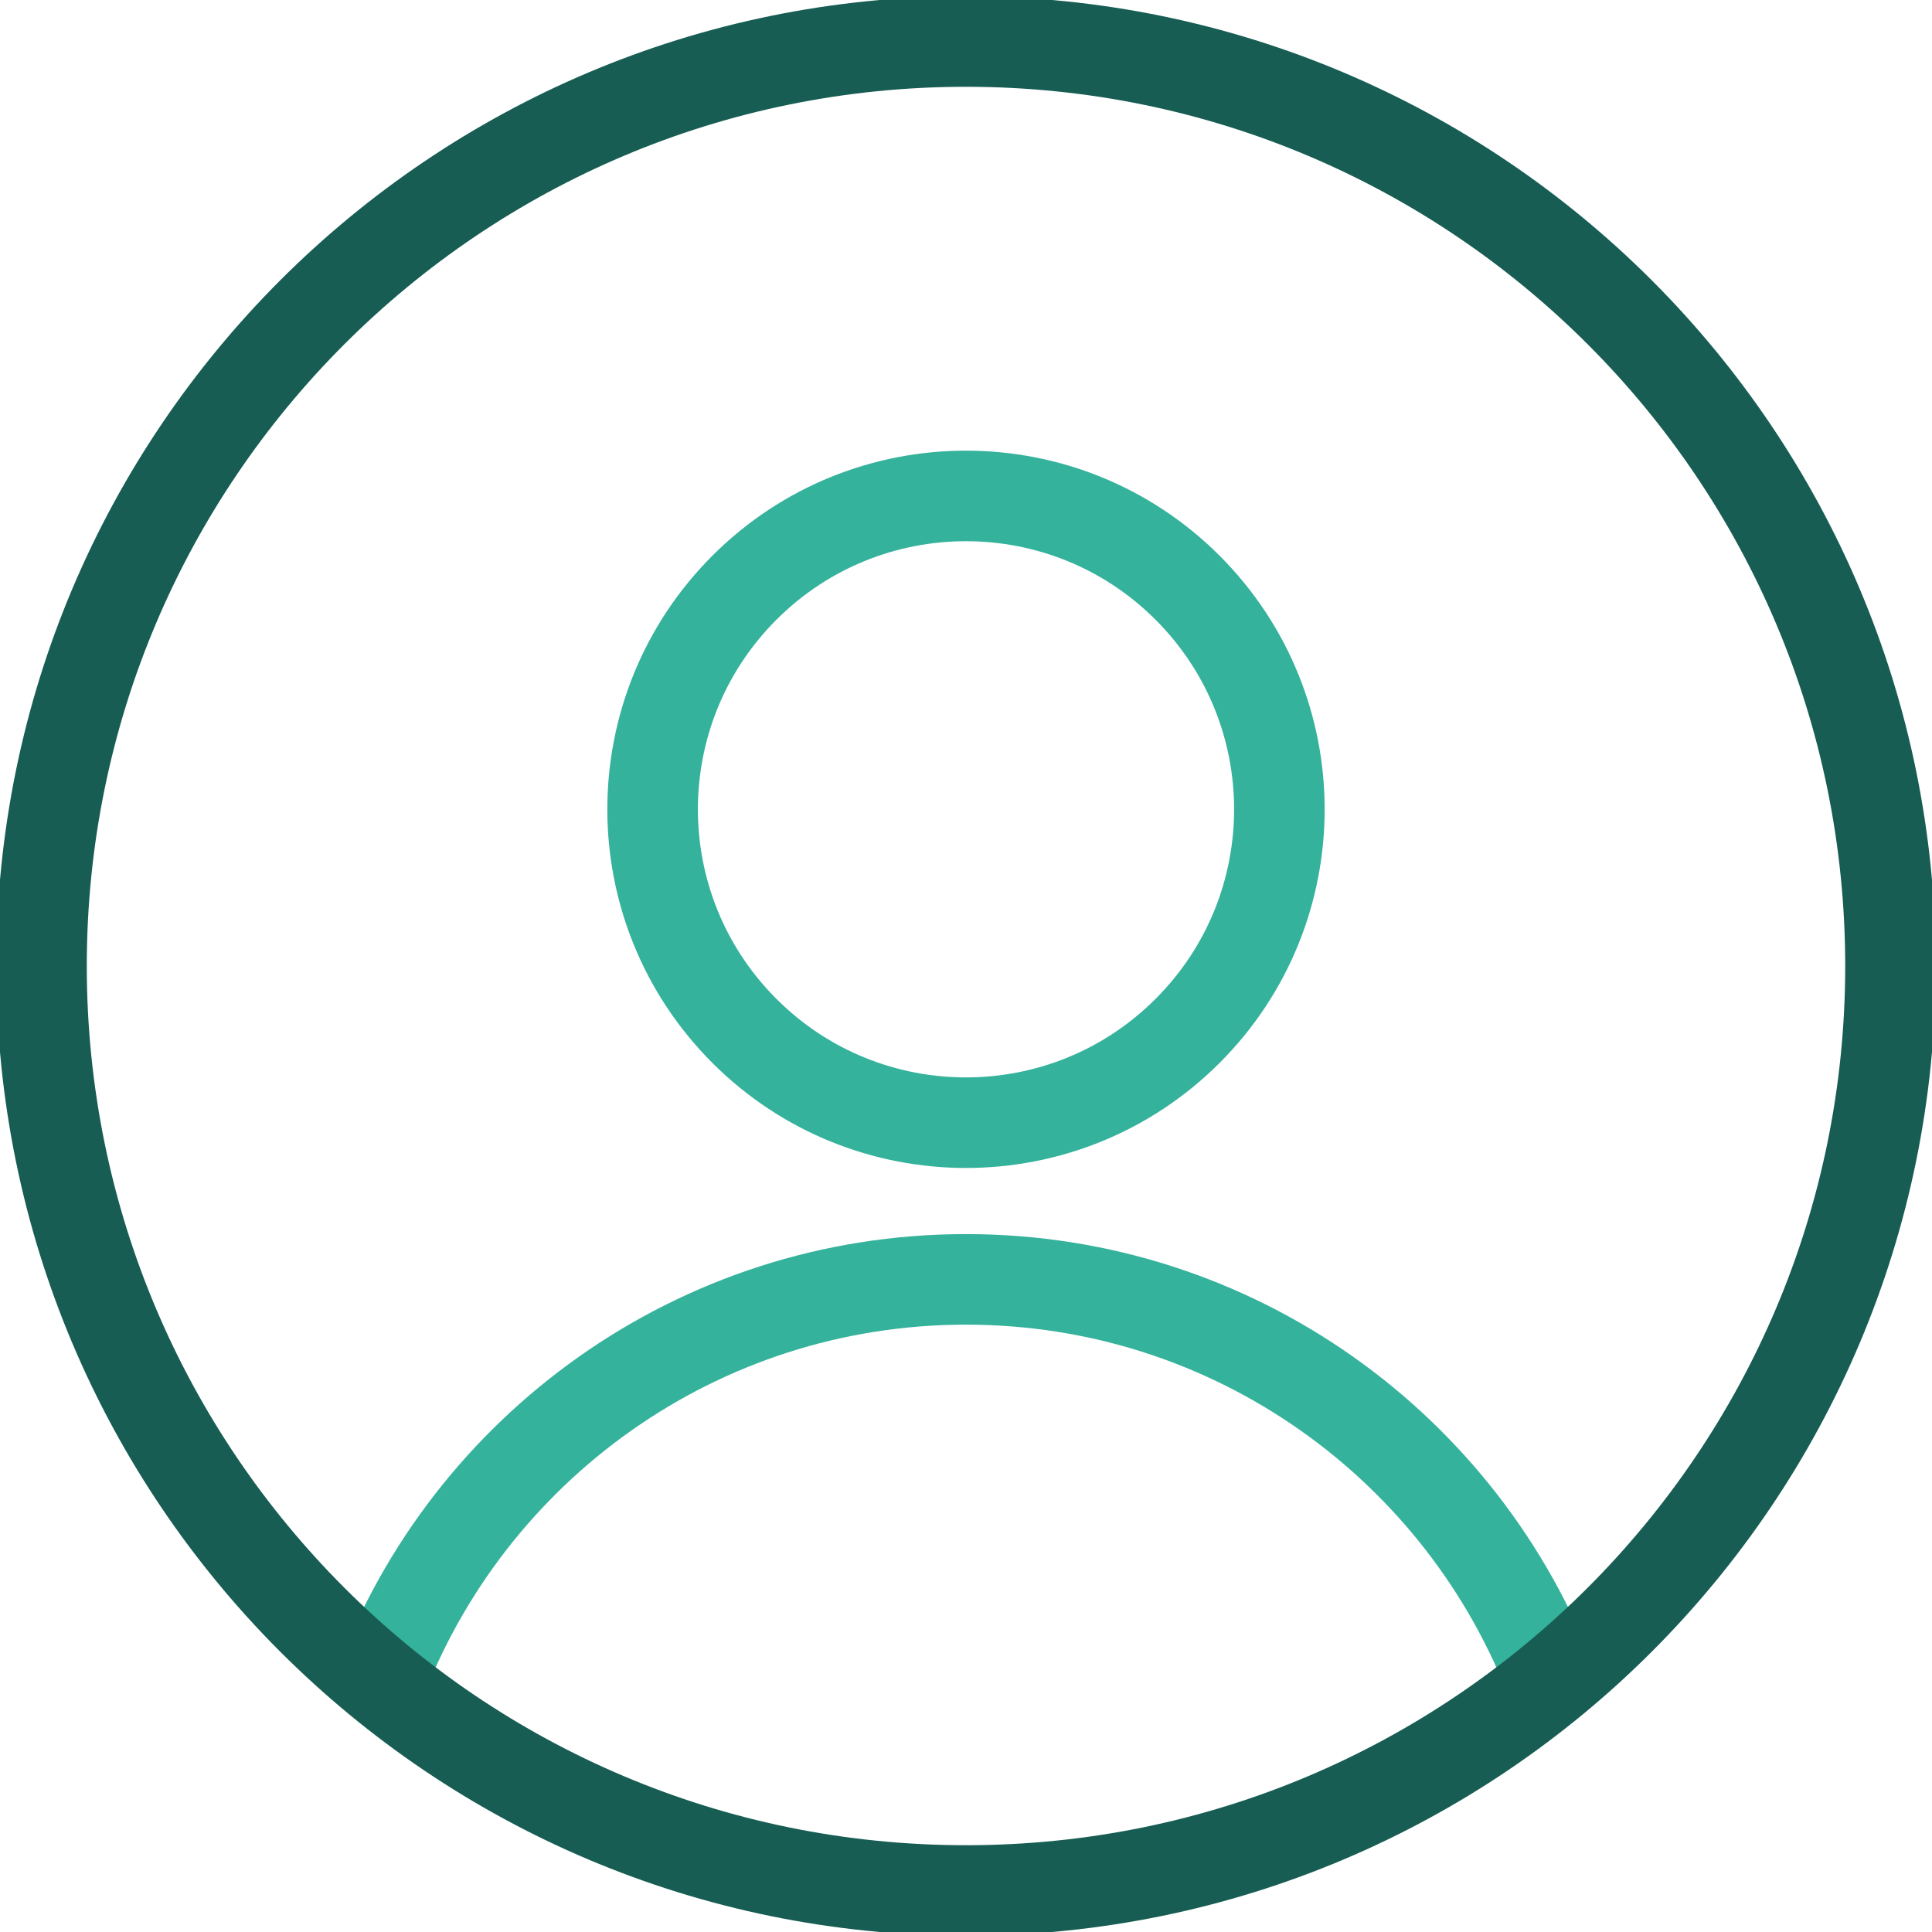 <svg width="64" height="64" viewBox="0 0 64 64" fill="none" xmlns="http://www.w3.org/2000/svg">
<g clip-path="url(#clip0_3397_2458)">
<path d="M39.34 34.15C43.395 30.096 43.395 23.523 39.34 19.469C35.286 15.415 28.713 15.415 24.659 19.469C20.605 23.523 20.605 30.096 24.659 34.15C28.713 38.204 35.286 38.204 39.34 34.15Z" stroke="#35B29C" stroke-width="3" stroke-miterlimit="10" stroke-linecap="round" stroke-linejoin="round"/>
<path d="M51.446 55.85C48.493 47.981 40.9 42.381 32 42.381C23.1 42.381 15.508 47.981 12.555 55.85" stroke="#35B29C" stroke-width="3" stroke-miterlimit="10"/>
<path d="M32 62.625C48.914 62.625 62.625 48.914 62.625 32C62.625 15.086 48.914 1.375 32 1.375C15.086 1.375 1.375 15.086 1.375 32C1.375 48.914 15.086 62.625 32 62.625Z" stroke="#175D53" stroke-width="3" stroke-miterlimit="10" stroke-linecap="round" stroke-linejoin="round"/>
</g>
<defs>
<clipPath id="clip0_3397_2458">
<rect width="64" height="64" fill="white"/>
</clipPath>
</defs>
</svg>
